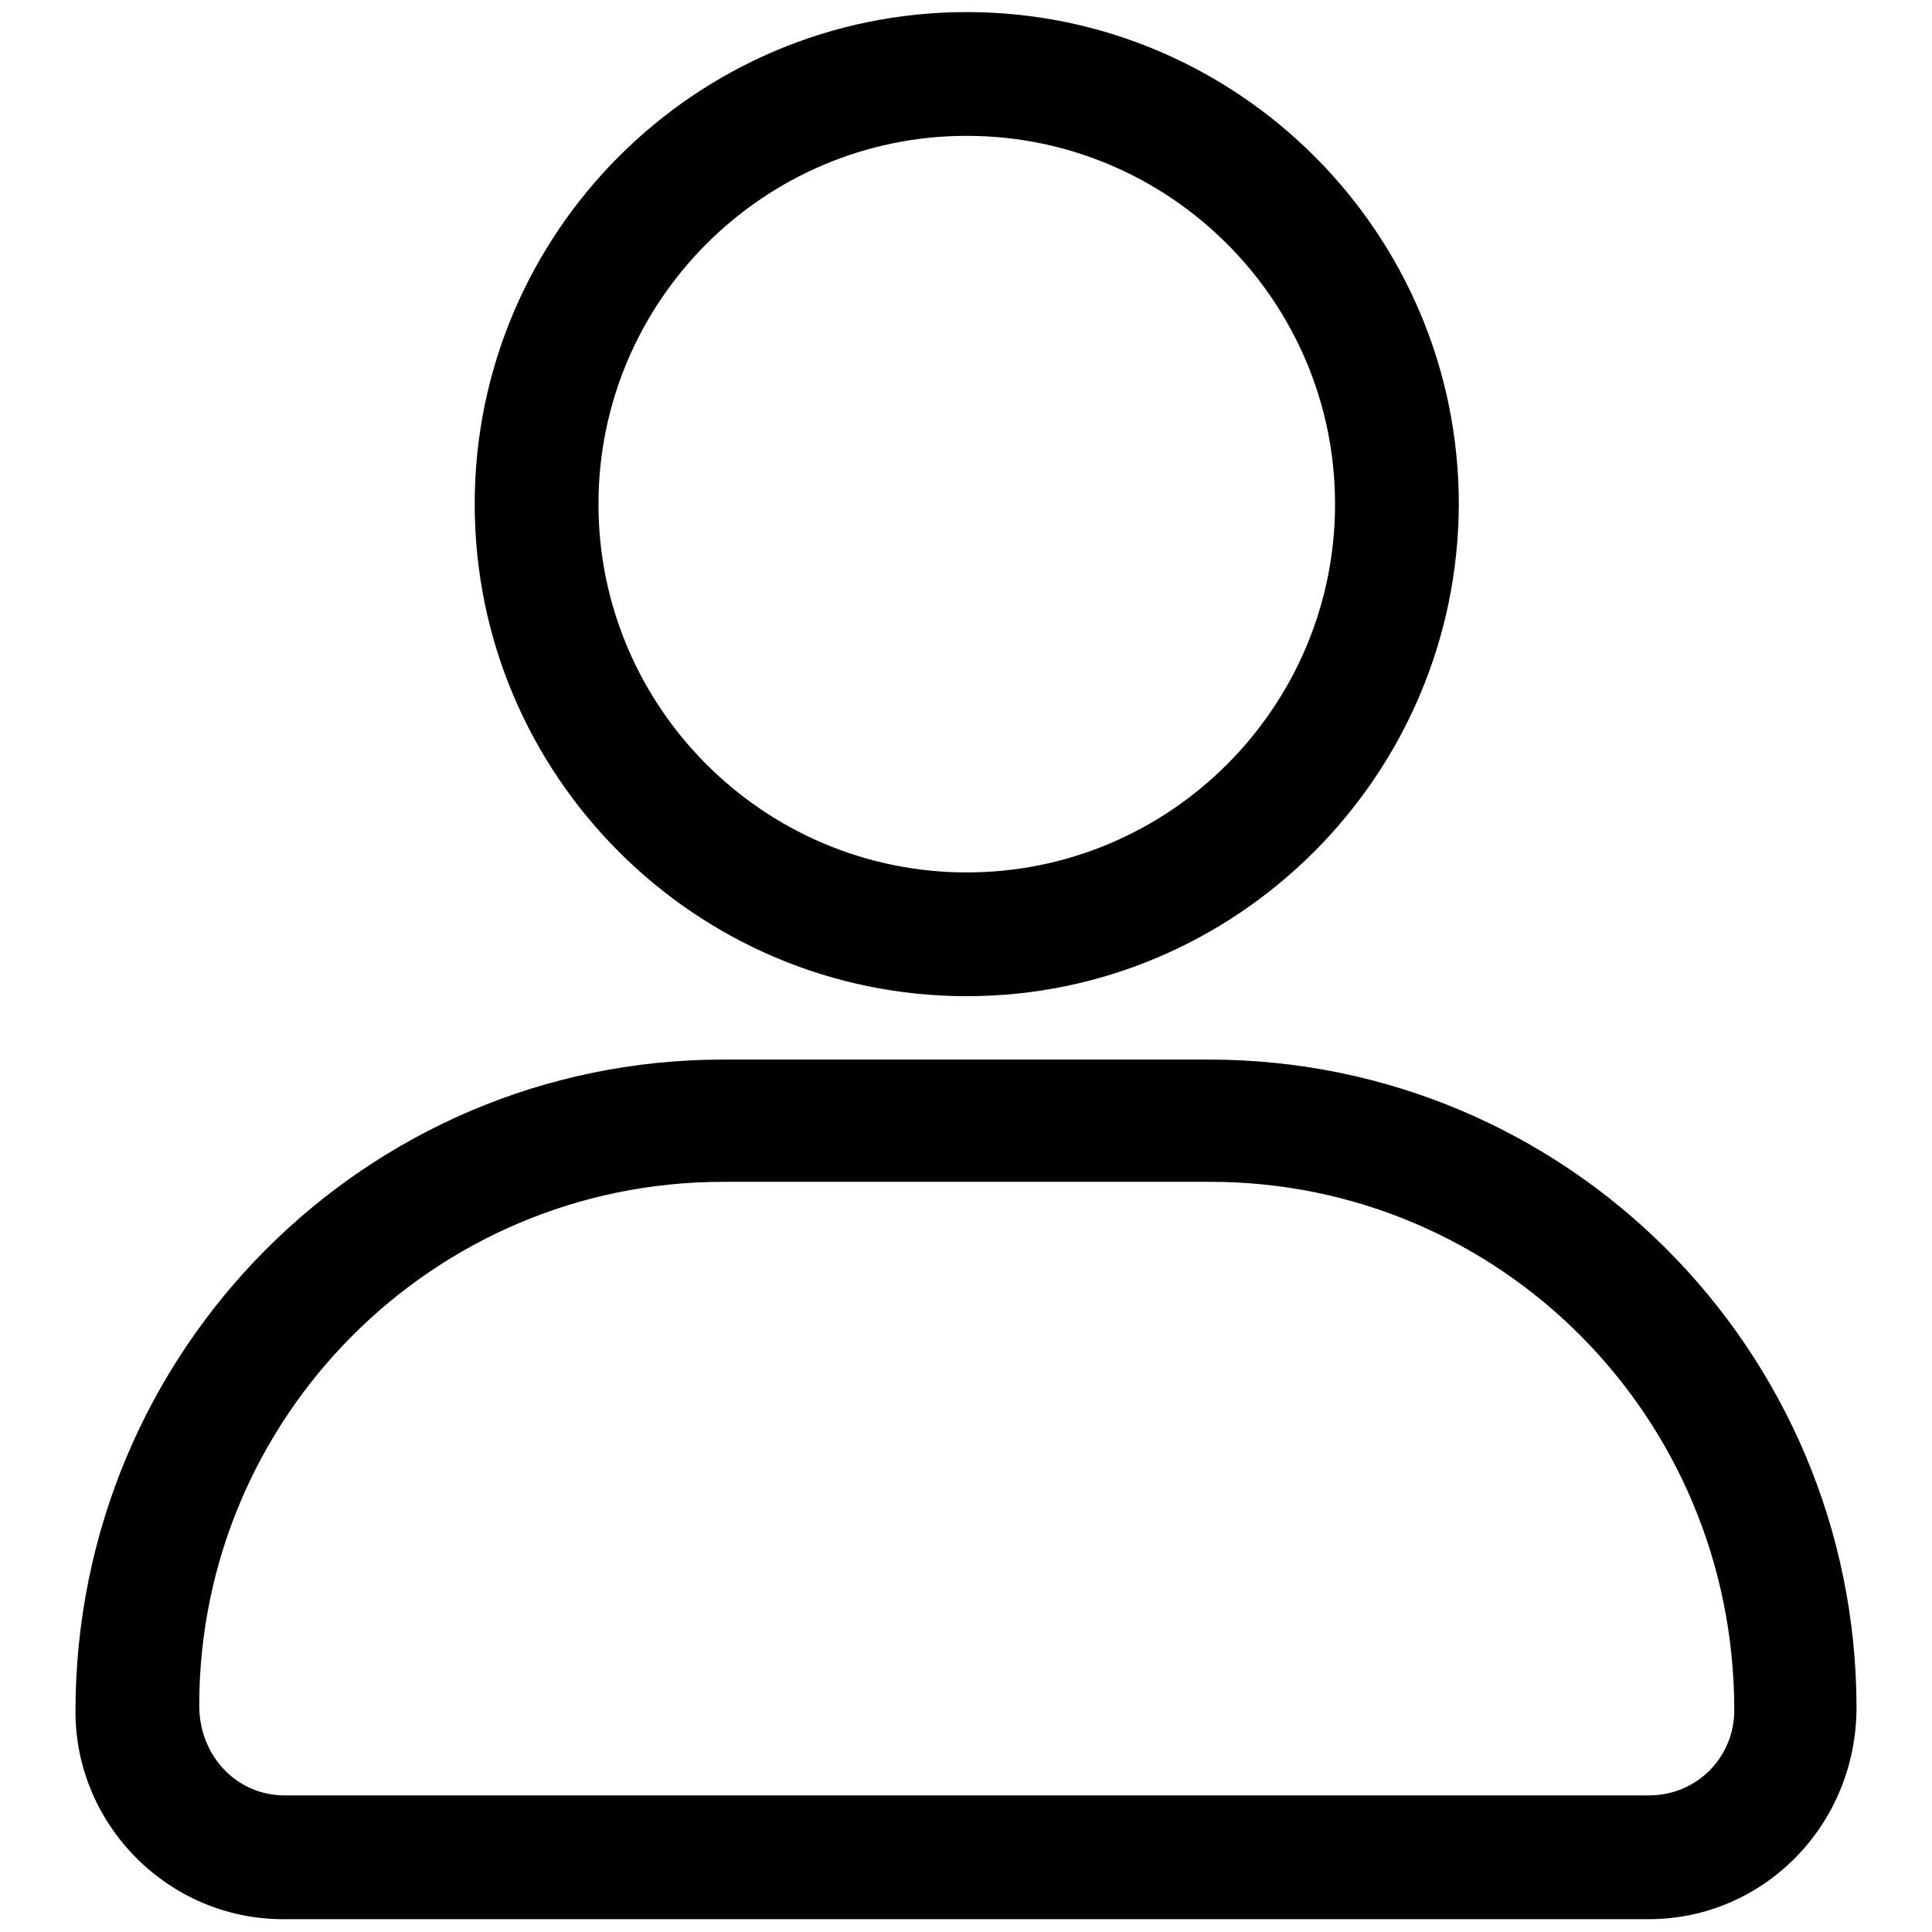 <?xml version="1.0" encoding="utf-8"?>
<!-- Svg Vector Icons : http://www.onlinewebfonts.com/icon -->
<!DOCTYPE svg PUBLIC "-//W3C//DTD SVG 1.1//EN" "http://www.w3.org/Graphics/SVG/1.1/DTD/svg11.dtd">
<svg version="1.1" xmlns="http://www.w3.org/2000/svg" xmlns:xlink="http://www.w3.org/1999/xlink" x="0px" y="0px" viewBox="0 0 256 256" enable-background="new 0 0 256 256" xml:space="preserve">
<g> <path fill="#000000" d="M128.1,132c-35.9,0-65.2-29.2-65.2-65.2c0-35.9,29.2-65.2,65.2-65.2c35.9,0,65.2,29.2,65.2,65.2 C193.2,102.8,163.9,132,128.1,132z M128.1,18c-26.9,0-48.8,21.9-48.8,48.8c0,26.9,21.9,48.8,48.8,48.8c26.9,0,48.8-21.9,48.8-48.8 C176.9,39.9,155,18,128.1,18L128.1,18z M218.5,254.3H37.5c-15.1,0-27.5-12.4-27.5-27.5c0-47.9,38.5-86.4,85.8-86.4h64.4 c47.4,0,85.7,38.4,85.8,85.8C246,241.9,233.6,254.3,218.5,254.3L218.5,254.3z M95.8,156.6c-38.4,0-69.4,31.2-69.4,69.4 c0,6.7,5,11.9,11.3,11.9h180.8c6.3,0,11.3-5,11.3-11.3c0-39-31.2-70-69.4-70H95.8z"/></g>
</svg>